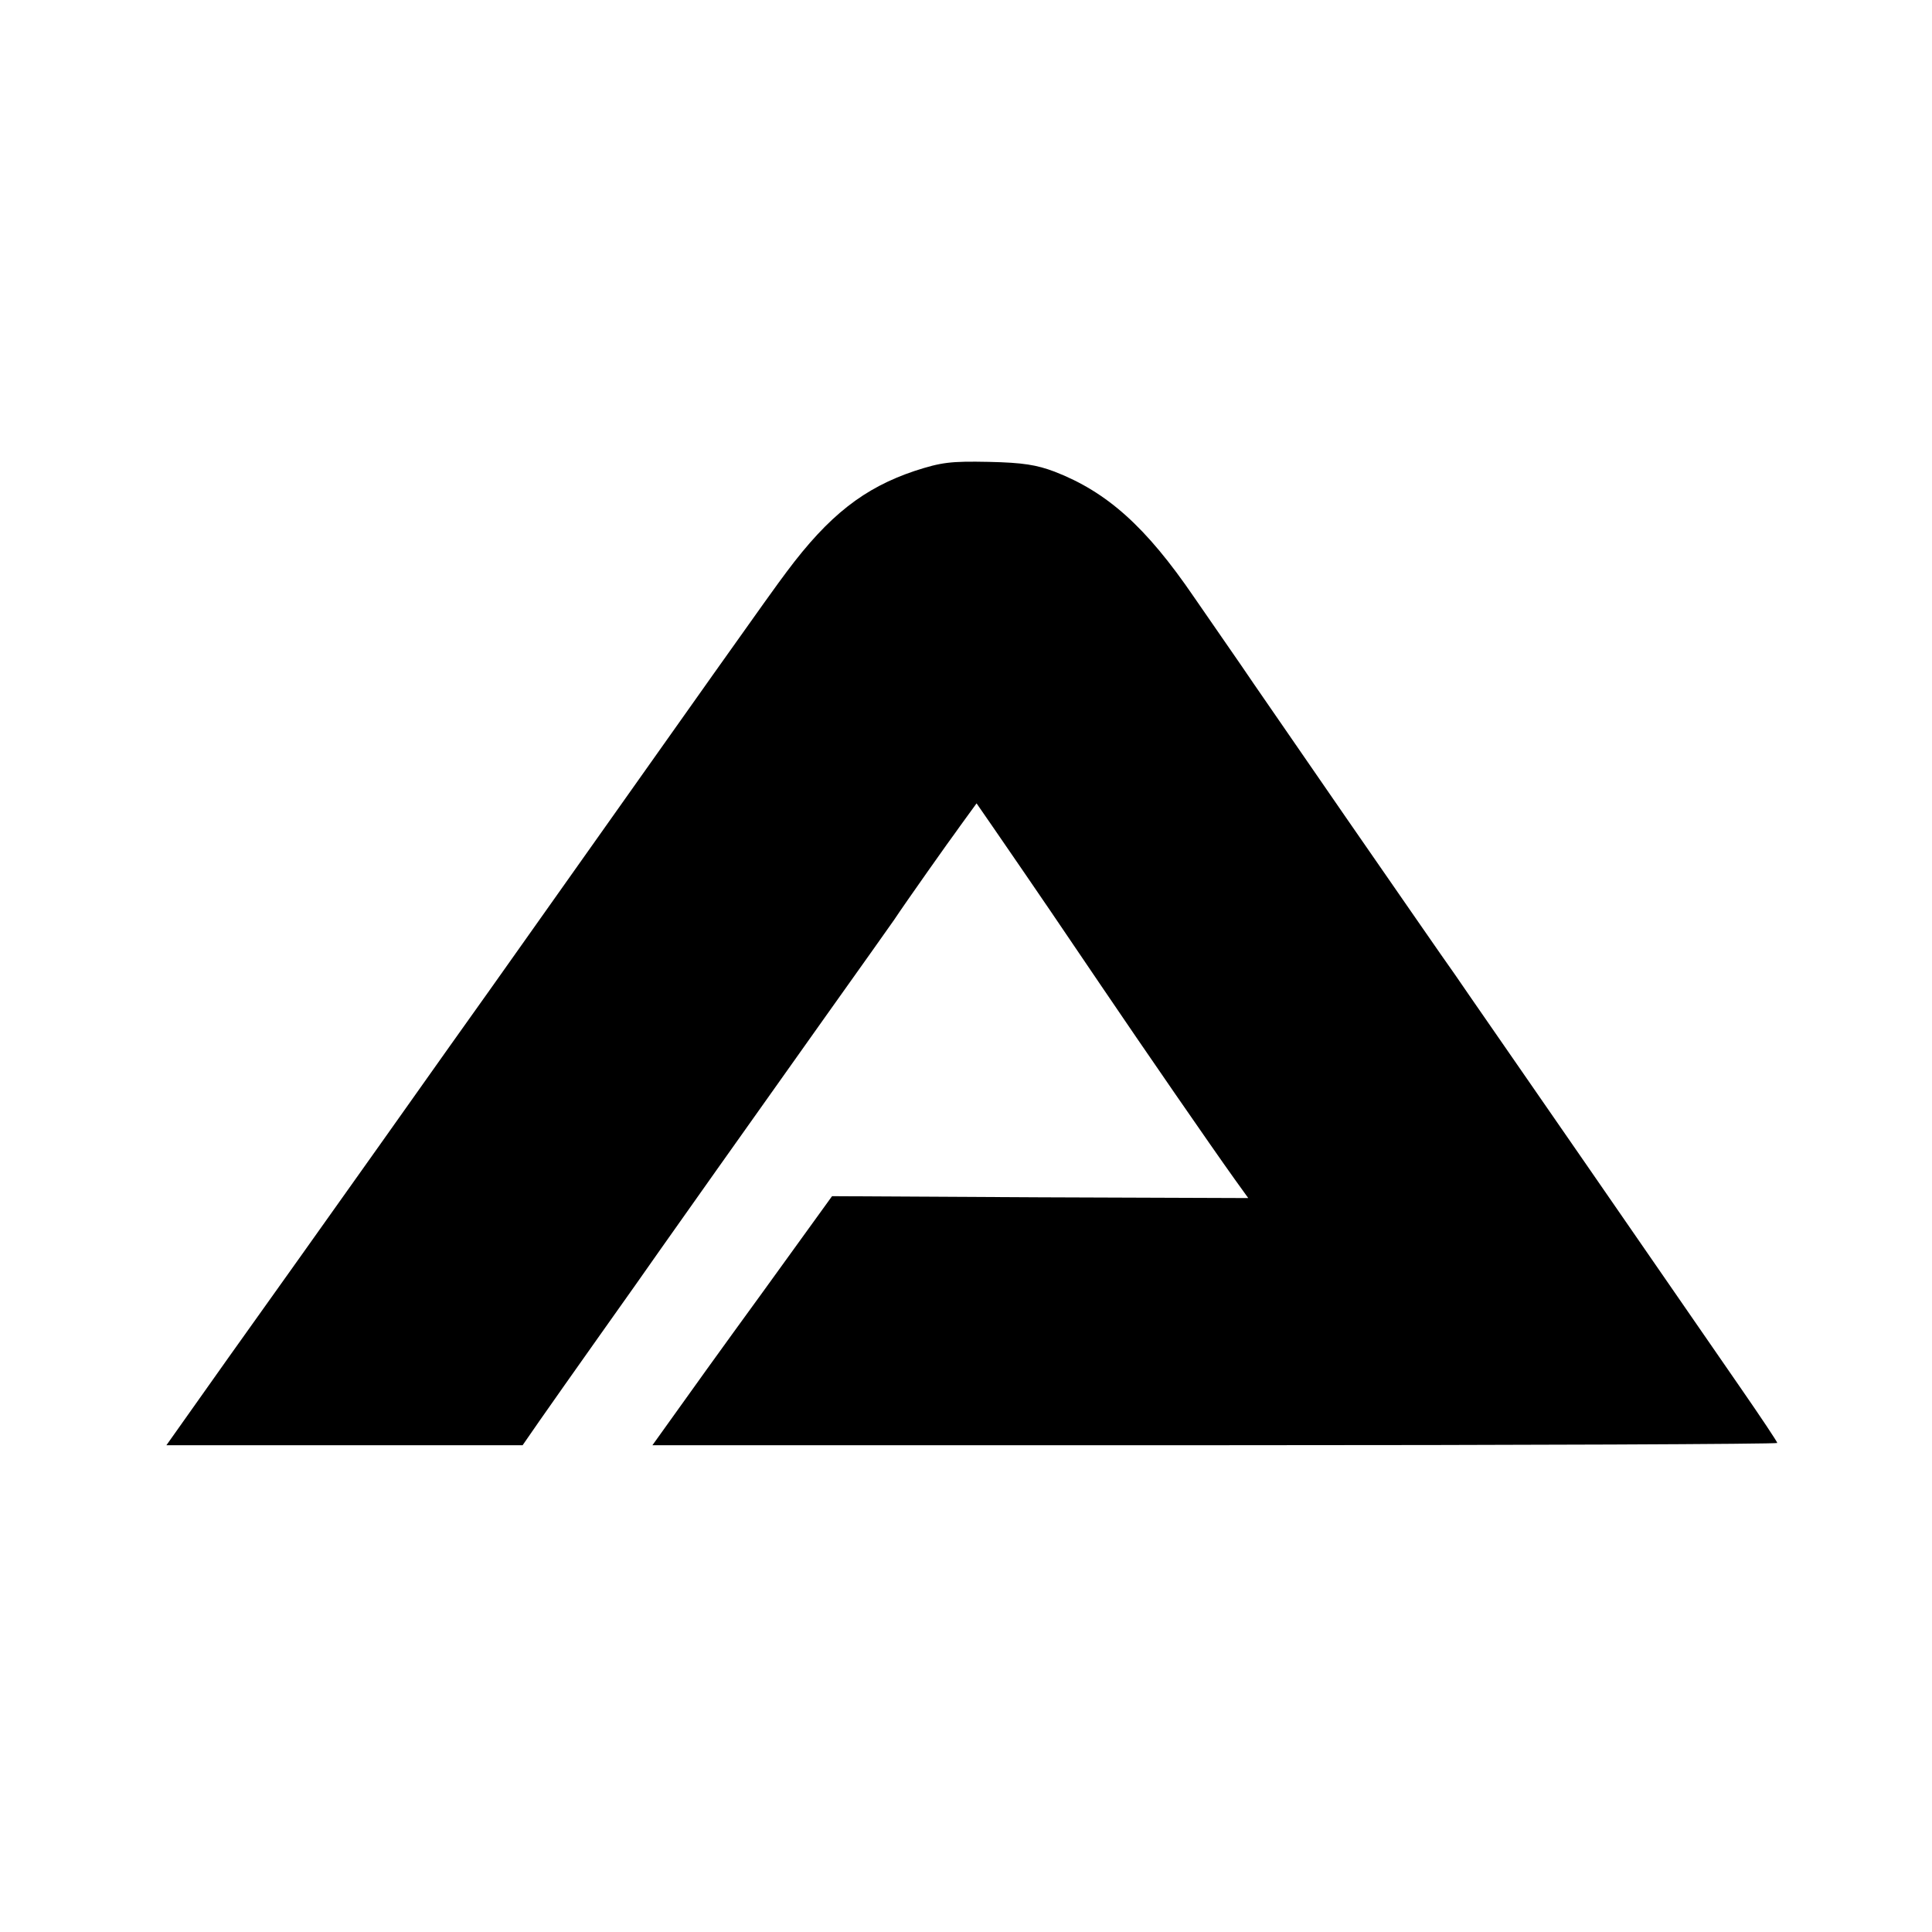 <?xml version="1.0" standalone="no"?>
<!DOCTYPE svg PUBLIC "-//W3C//DTD SVG 20010904//EN"
 "http://www.w3.org/TR/2001/REC-SVG-20010904/DTD/svg10.dtd">
<svg version="1.0" xmlns="http://www.w3.org/2000/svg"
 width="512pt" height="512pt" viewBox="0 0 512 512"
 preserveAspectRatio="xMidYMid meet">
<g transform="translate(0,512) scale(0.1,-0.1)"
fill="#000000" stroke="none">
<path d="M2424 3872 c-134 -45 -227 -117 -339 -267 -44 -58 -211 -295 -786
-1107 -30 -42 -161 -226 -291 -410 -130 -183 -311 -438 -402 -565 l-165 -233
472 0 472 0 45 65 c25 36 97 138 160 227 64 90 136 192 161 228 53 75 202 286
438 618 91 128 173 243 181 255 29 44 155 222 163 232 4 6 18 25 31 43 l24 33
47 -68 c117 -170 187 -273 285 -418 109 -161 289 -422 352 -510 l36 -50 -551
2 -552 3 -185 -256 c-102 -140 -209 -289 -238 -330 l-53 -74 1490 0 c820 0
1491 3 1491 6 0 3 -44 69 -98 147 -54 78 -235 340 -402 582 -167 242 -327 472
-354 512 -28 39 -157 226 -288 415 -130 189 -257 372 -281 408 -25 36 -80 116
-123 178 -127 186 -230 278 -369 332 -48 18 -83 24 -175 26 -101 2 -125 -1
-196 -24z"/>
</g>
</svg>
